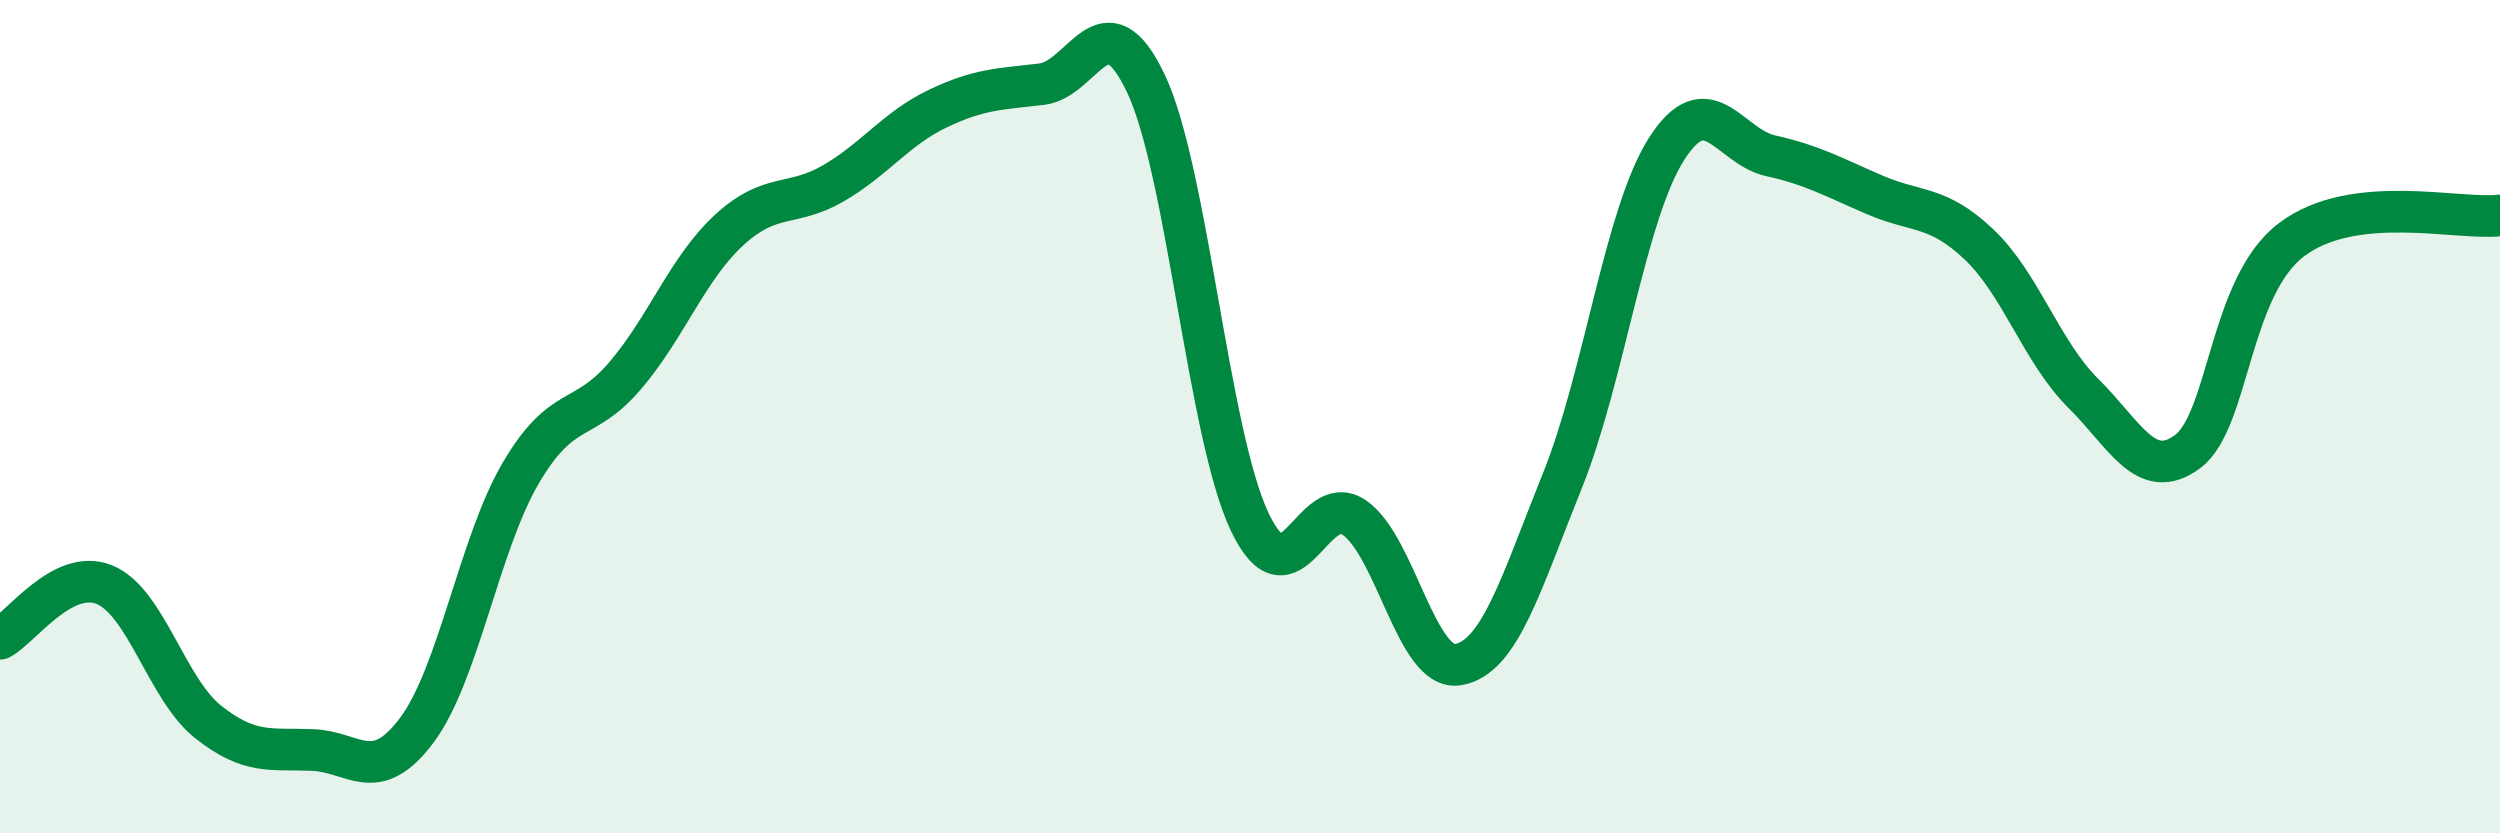 
    <svg width="60" height="20" viewBox="0 0 60 20" xmlns="http://www.w3.org/2000/svg">
      <path
        d="M 0,15.33 C 0.5,15.07 1.5,13.63 2.5,14.03 C 3.5,14.43 4,16.54 5,17.33 C 6,18.12 6.5,17.96 7.5,18 C 8.5,18.04 9,18.86 10,17.53 C 11,16.2 11.5,13.05 12.5,11.35 C 13.5,9.65 14,10.19 15,9.02 C 16,7.85 16.5,6.44 17.5,5.52 C 18.5,4.6 19,4.98 20,4.4 C 21,3.82 21.5,3.09 22.5,2.61 C 23.5,2.13 24,2.14 25,2.02 C 26,1.9 26.5,-0.1 27.5,2 C 28.5,4.1 29,10.46 30,12.54 C 31,14.62 31.5,11.74 32.5,12.42 C 33.5,13.1 34,16.13 35,15.95 C 36,15.77 36.5,14.01 37.5,11.53 C 38.5,9.05 39,5.13 40,3.57 C 41,2.01 41.5,3.52 42.5,3.74 C 43.5,3.96 44,4.25 45,4.68 C 46,5.11 46.5,4.92 47.5,5.87 C 48.5,6.82 49,8.45 50,9.44 C 51,10.43 51.5,11.58 52.5,10.84 C 53.5,10.1 53.5,6.88 55,5.75 C 56.5,4.62 59,5.29 60,5.17L60 20L0 20Z"
        fill="#008740"
        opacity="0.1"
        stroke-linecap="round"
        stroke-linejoin="round"
      />
      <path
        d="M 0,15.33 C 0.5,15.07 1.5,13.63 2.5,14.03 C 3.5,14.43 4,16.54 5,17.33 C 6,18.12 6.5,17.96 7.5,18 C 8.5,18.04 9,18.86 10,17.53 C 11,16.2 11.5,13.05 12.5,11.35 C 13.5,9.65 14,10.19 15,9.02 C 16,7.85 16.5,6.44 17.5,5.52 C 18.5,4.6 19,4.98 20,4.4 C 21,3.82 21.5,3.09 22.5,2.61 C 23.5,2.13 24,2.14 25,2.02 C 26,1.9 26.5,-0.1 27.5,2 C 28.5,4.1 29,10.46 30,12.54 C 31,14.62 31.5,11.74 32.5,12.42 C 33.5,13.1 34,16.13 35,15.95 C 36,15.77 36.5,14.01 37.5,11.53 C 38.5,9.05 39,5.13 40,3.57 C 41,2.01 41.5,3.52 42.5,3.74 C 43.5,3.96 44,4.25 45,4.68 C 46,5.11 46.5,4.92 47.5,5.87 C 48.5,6.82 49,8.45 50,9.44 C 51,10.43 51.5,11.58 52.5,10.84 C 53.5,10.1 53.5,6.88 55,5.75 C 56.5,4.62 59,5.29 60,5.17"
        stroke="#008740"
        stroke-width="1"
        fill="none"
        stroke-linecap="round"
        stroke-linejoin="round"
      />
    </svg>
  